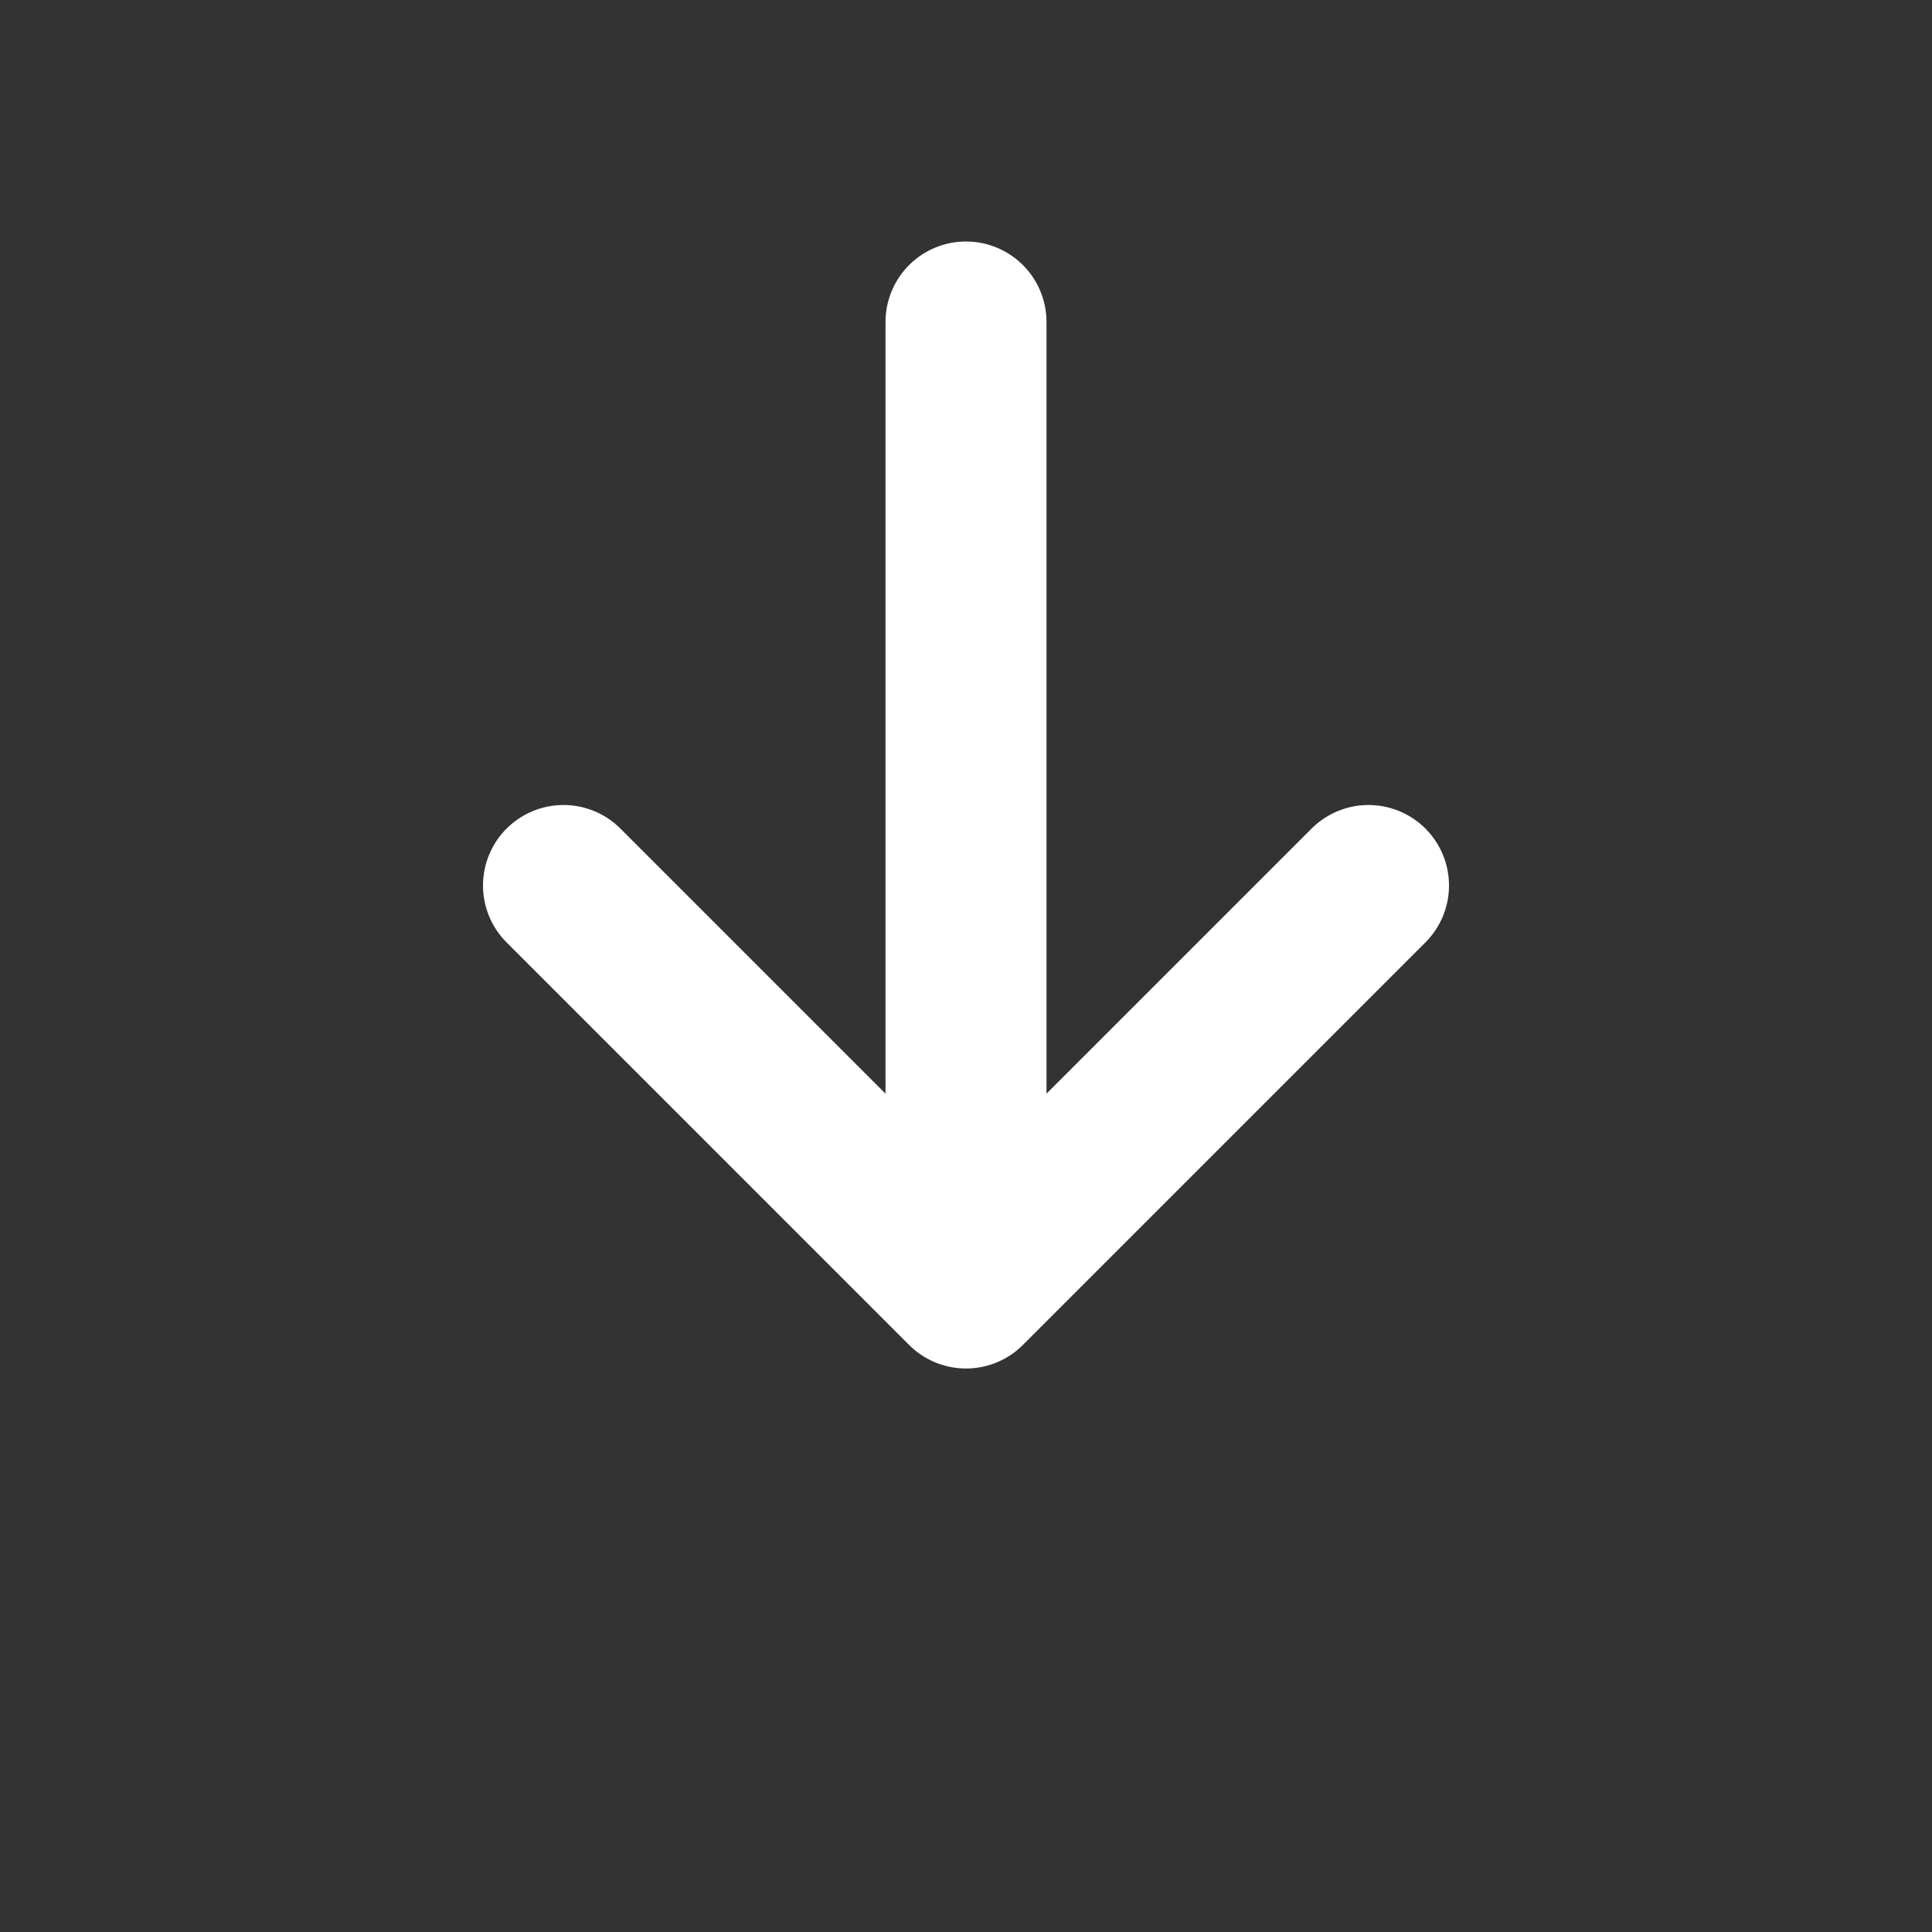 <svg width="24" height="24" viewBox="0 0 24 24" fill="none" xmlns="http://www.w3.org/2000/svg">
    <rect x="0" y="0" width="24" height="24" fill="#333333" stroke="none"/>
    <path d="M12 4L12 16M12 16L7 11M12 16L17 11" stroke="white" stroke-width="2" stroke-linecap="round" stroke-linejoin="round"/>    
</svg>
